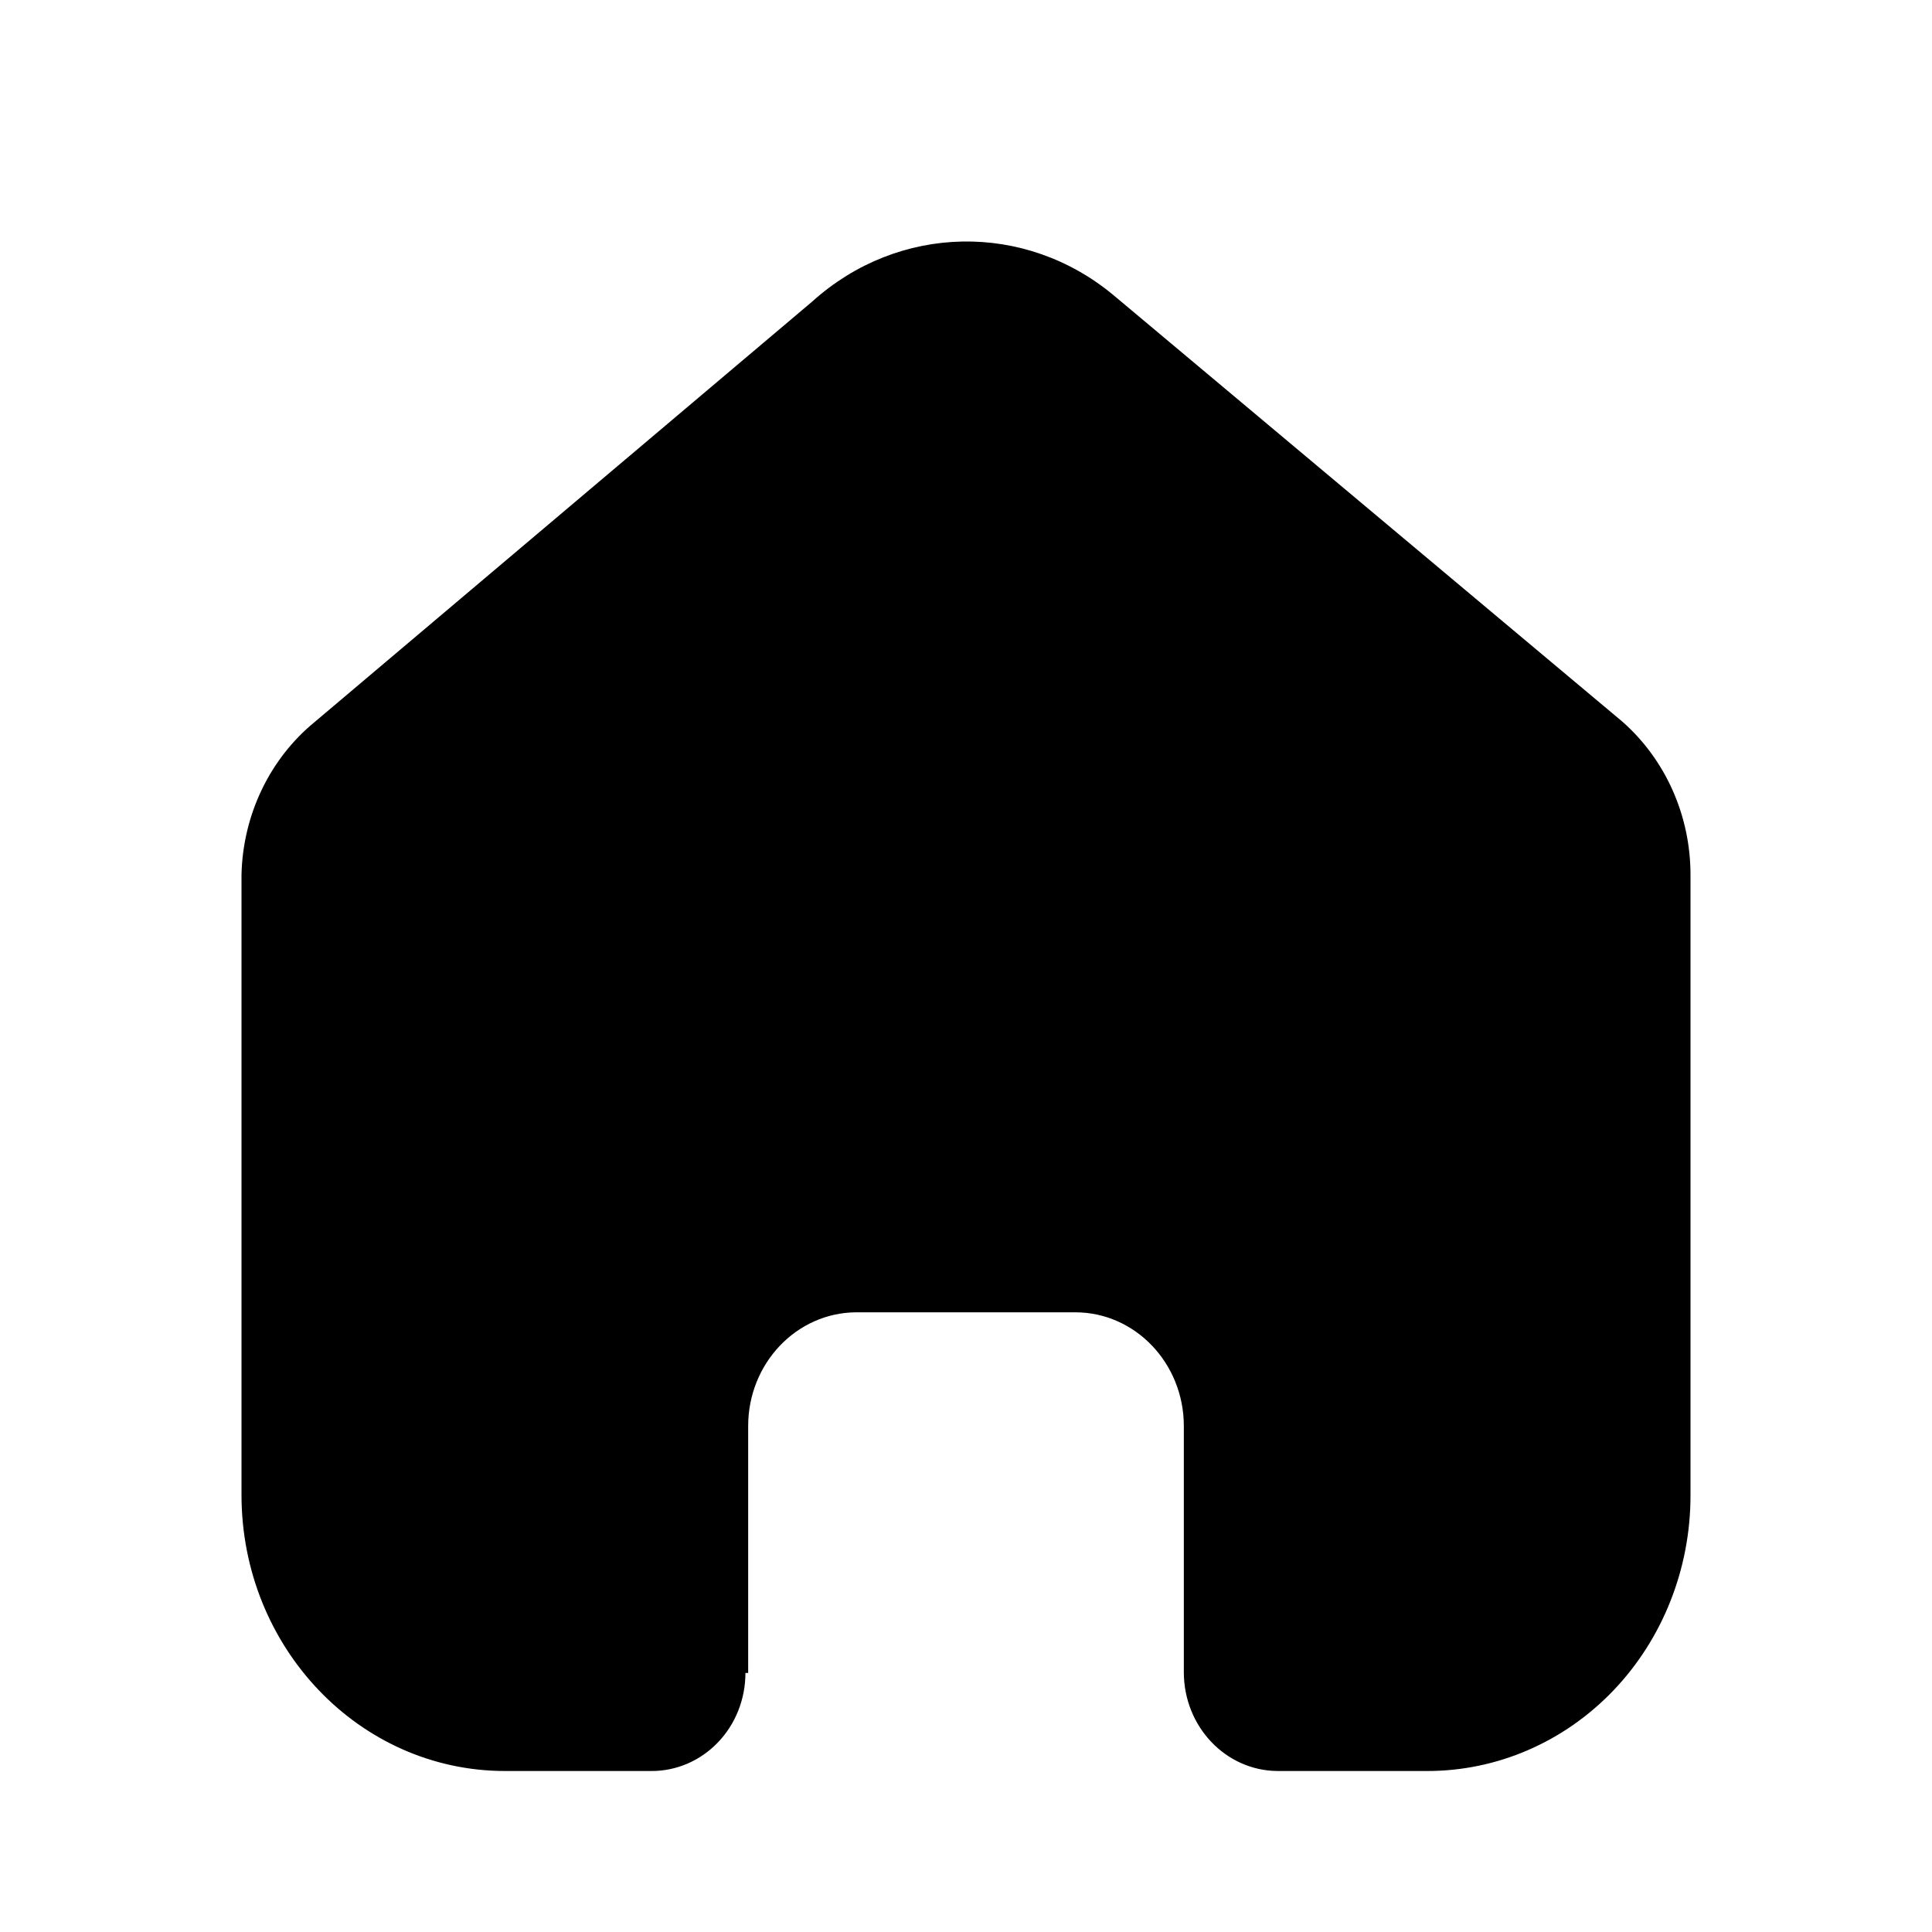 <svg width="24" height="24" viewBox="0 0 24 24" fill="none" xmlns="http://www.w3.org/2000/svg">
<path d="M9.294 20.782V17.715C9.294 16.938 9.893 16.307 10.634 16.302H13.357C14.102 16.302 14.706 16.935 14.706 17.715V20.773C14.706 21.447 15.225 21.995 15.868 22H17.726C18.593 22.002 19.426 21.643 20.041 21.001C20.655 20.359 21 19.487 21 18.578V10.866C21 10.131 20.689 9.435 20.152 8.963L13.841 3.674C12.738 2.749 11.162 2.779 10.091 3.745L3.916 8.963C3.353 9.421 3.017 10.12 3 10.866V18.569C3 20.464 4.466 22 6.274 22H8.09C8.399 22.002 8.697 21.875 8.917 21.646C9.137 21.418 9.26 21.107 9.26 20.782H9.294Z" fill="black"/>
</svg>
